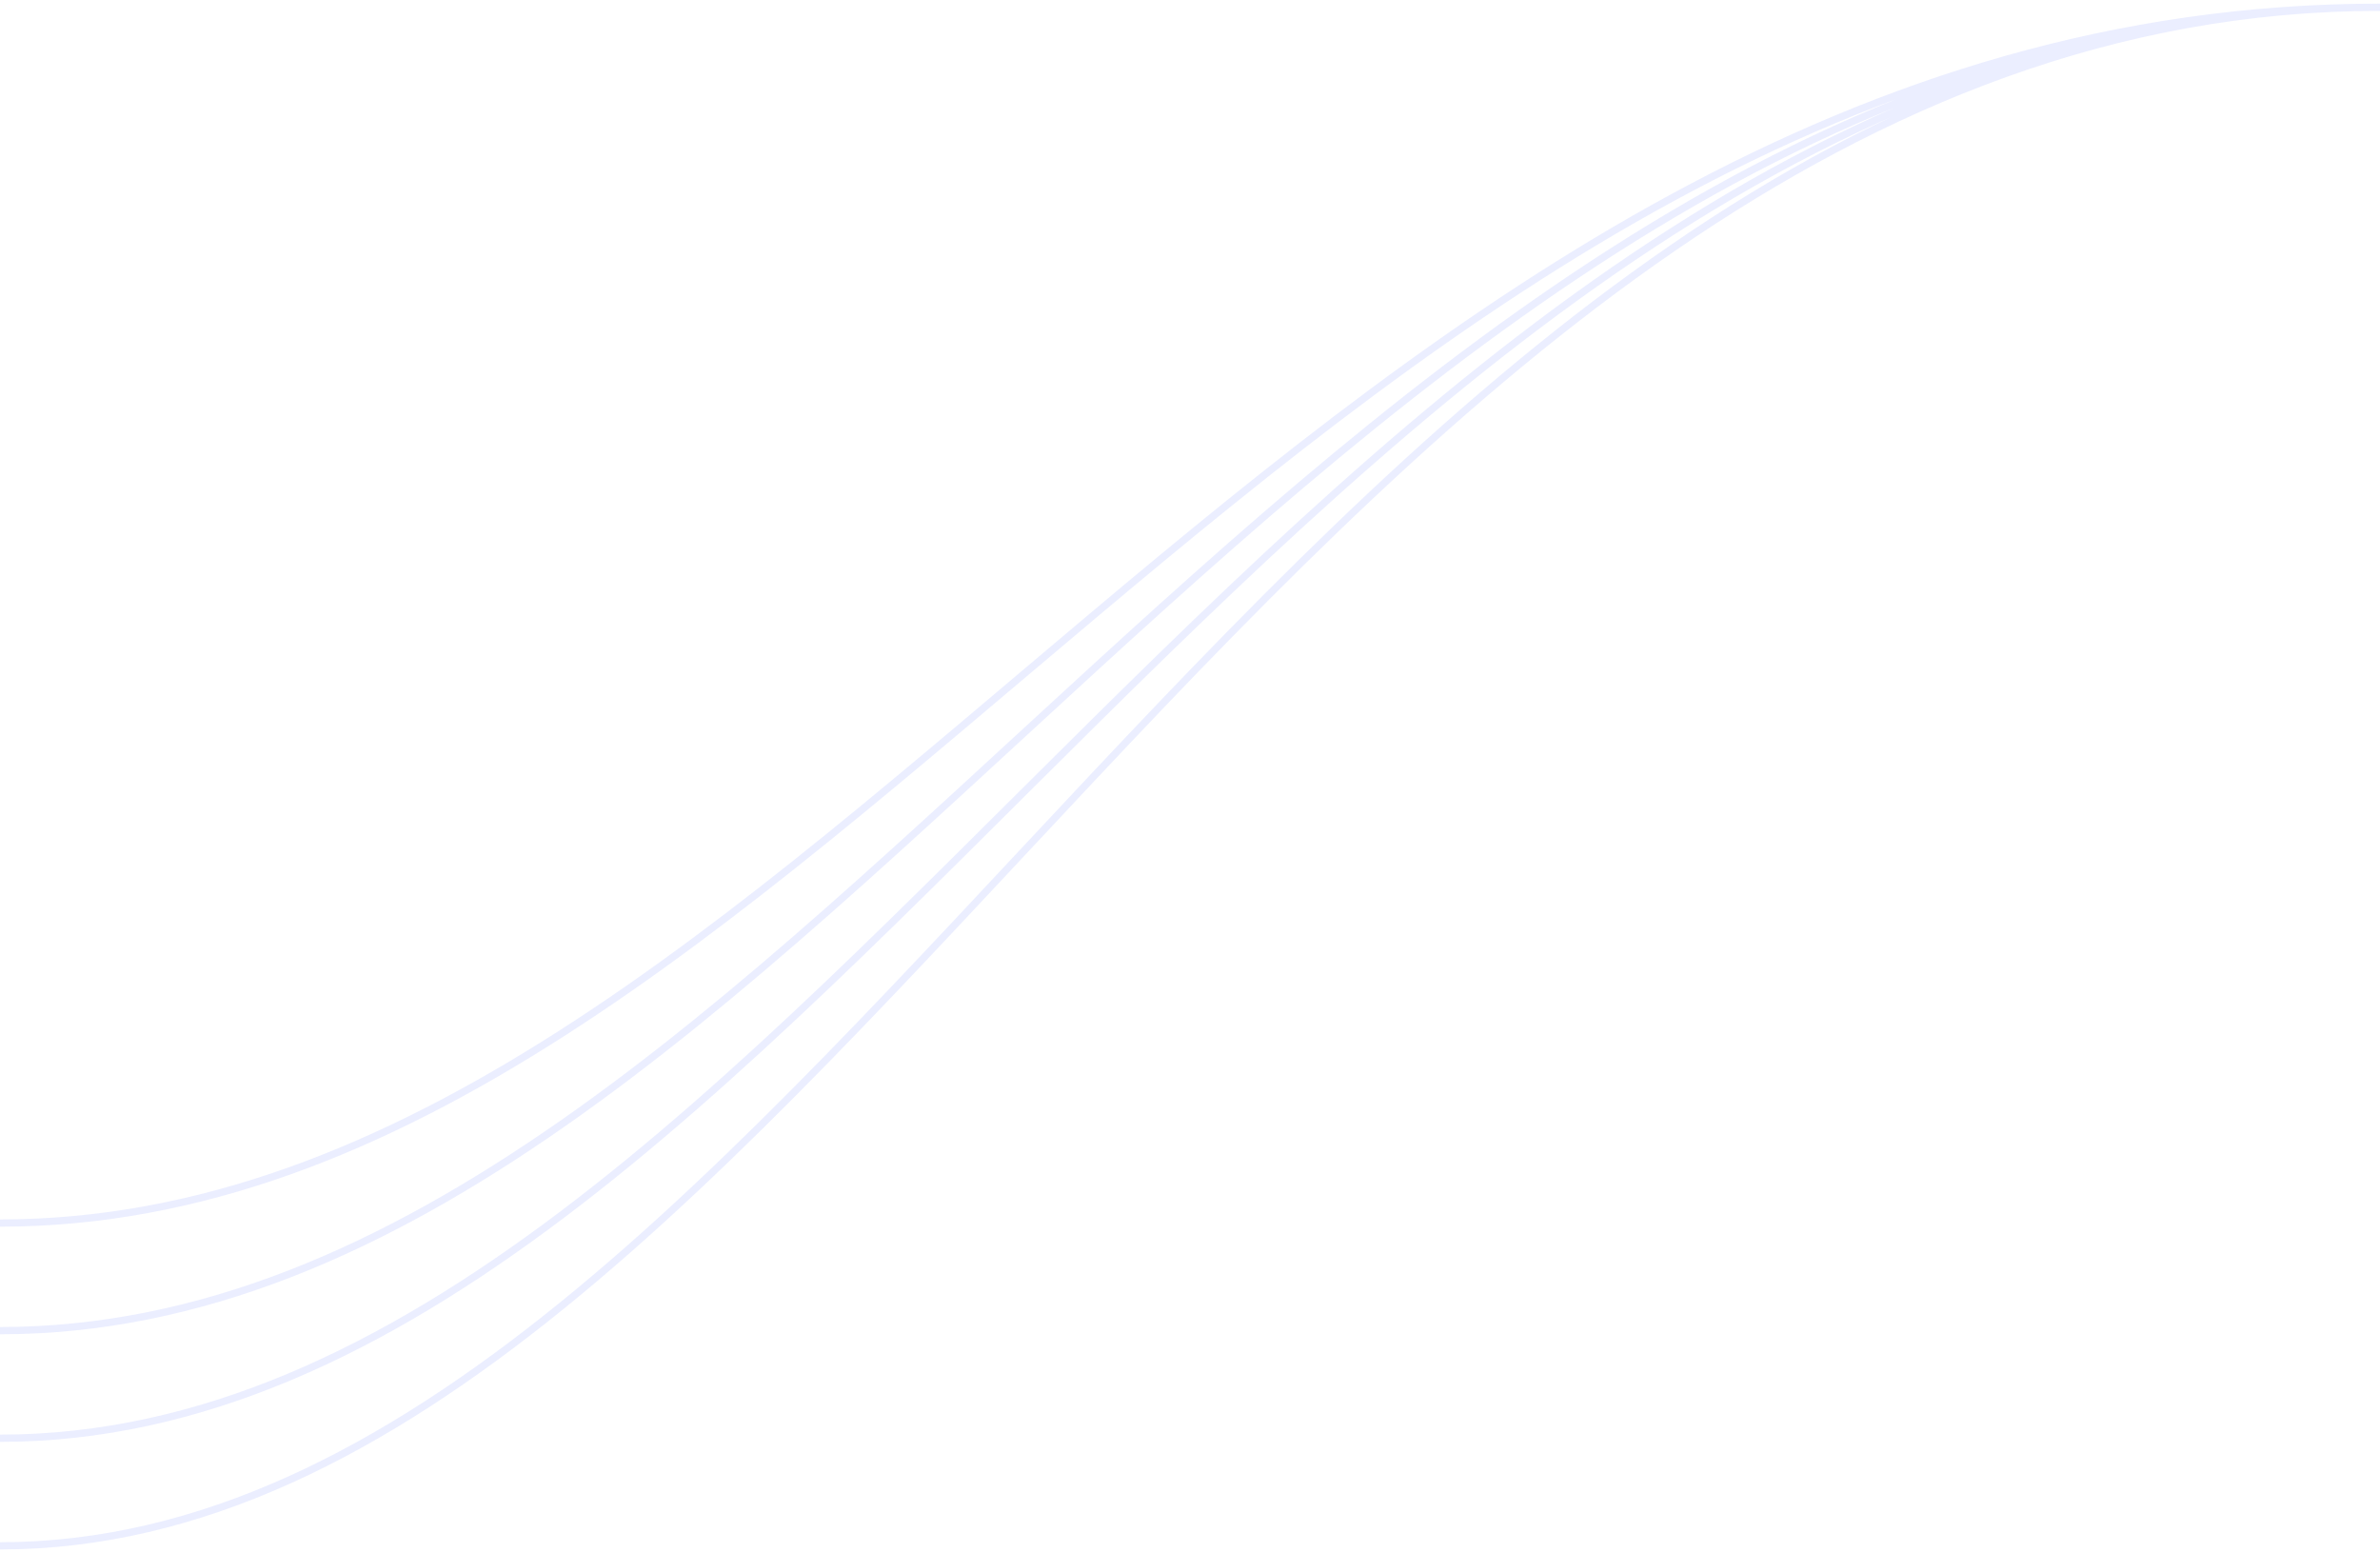 <svg width="328" height="214" viewBox="0 0 328 214" fill="none" xmlns="http://www.w3.org/2000/svg">
<path opacity="0.1" d="M-4.29153e-06 213C110.955 213 181.617 1 328 1M328 1C181.617 1 110.955 198.175 -4.29153e-06 198.175M328 1C181.617 1 110.955 183.35 -4.29153e-06 183.35M328 1C181.617 1 110.955 168.524 -4.29153e-06 168.524" stroke="#3751FF"/>
</svg>
